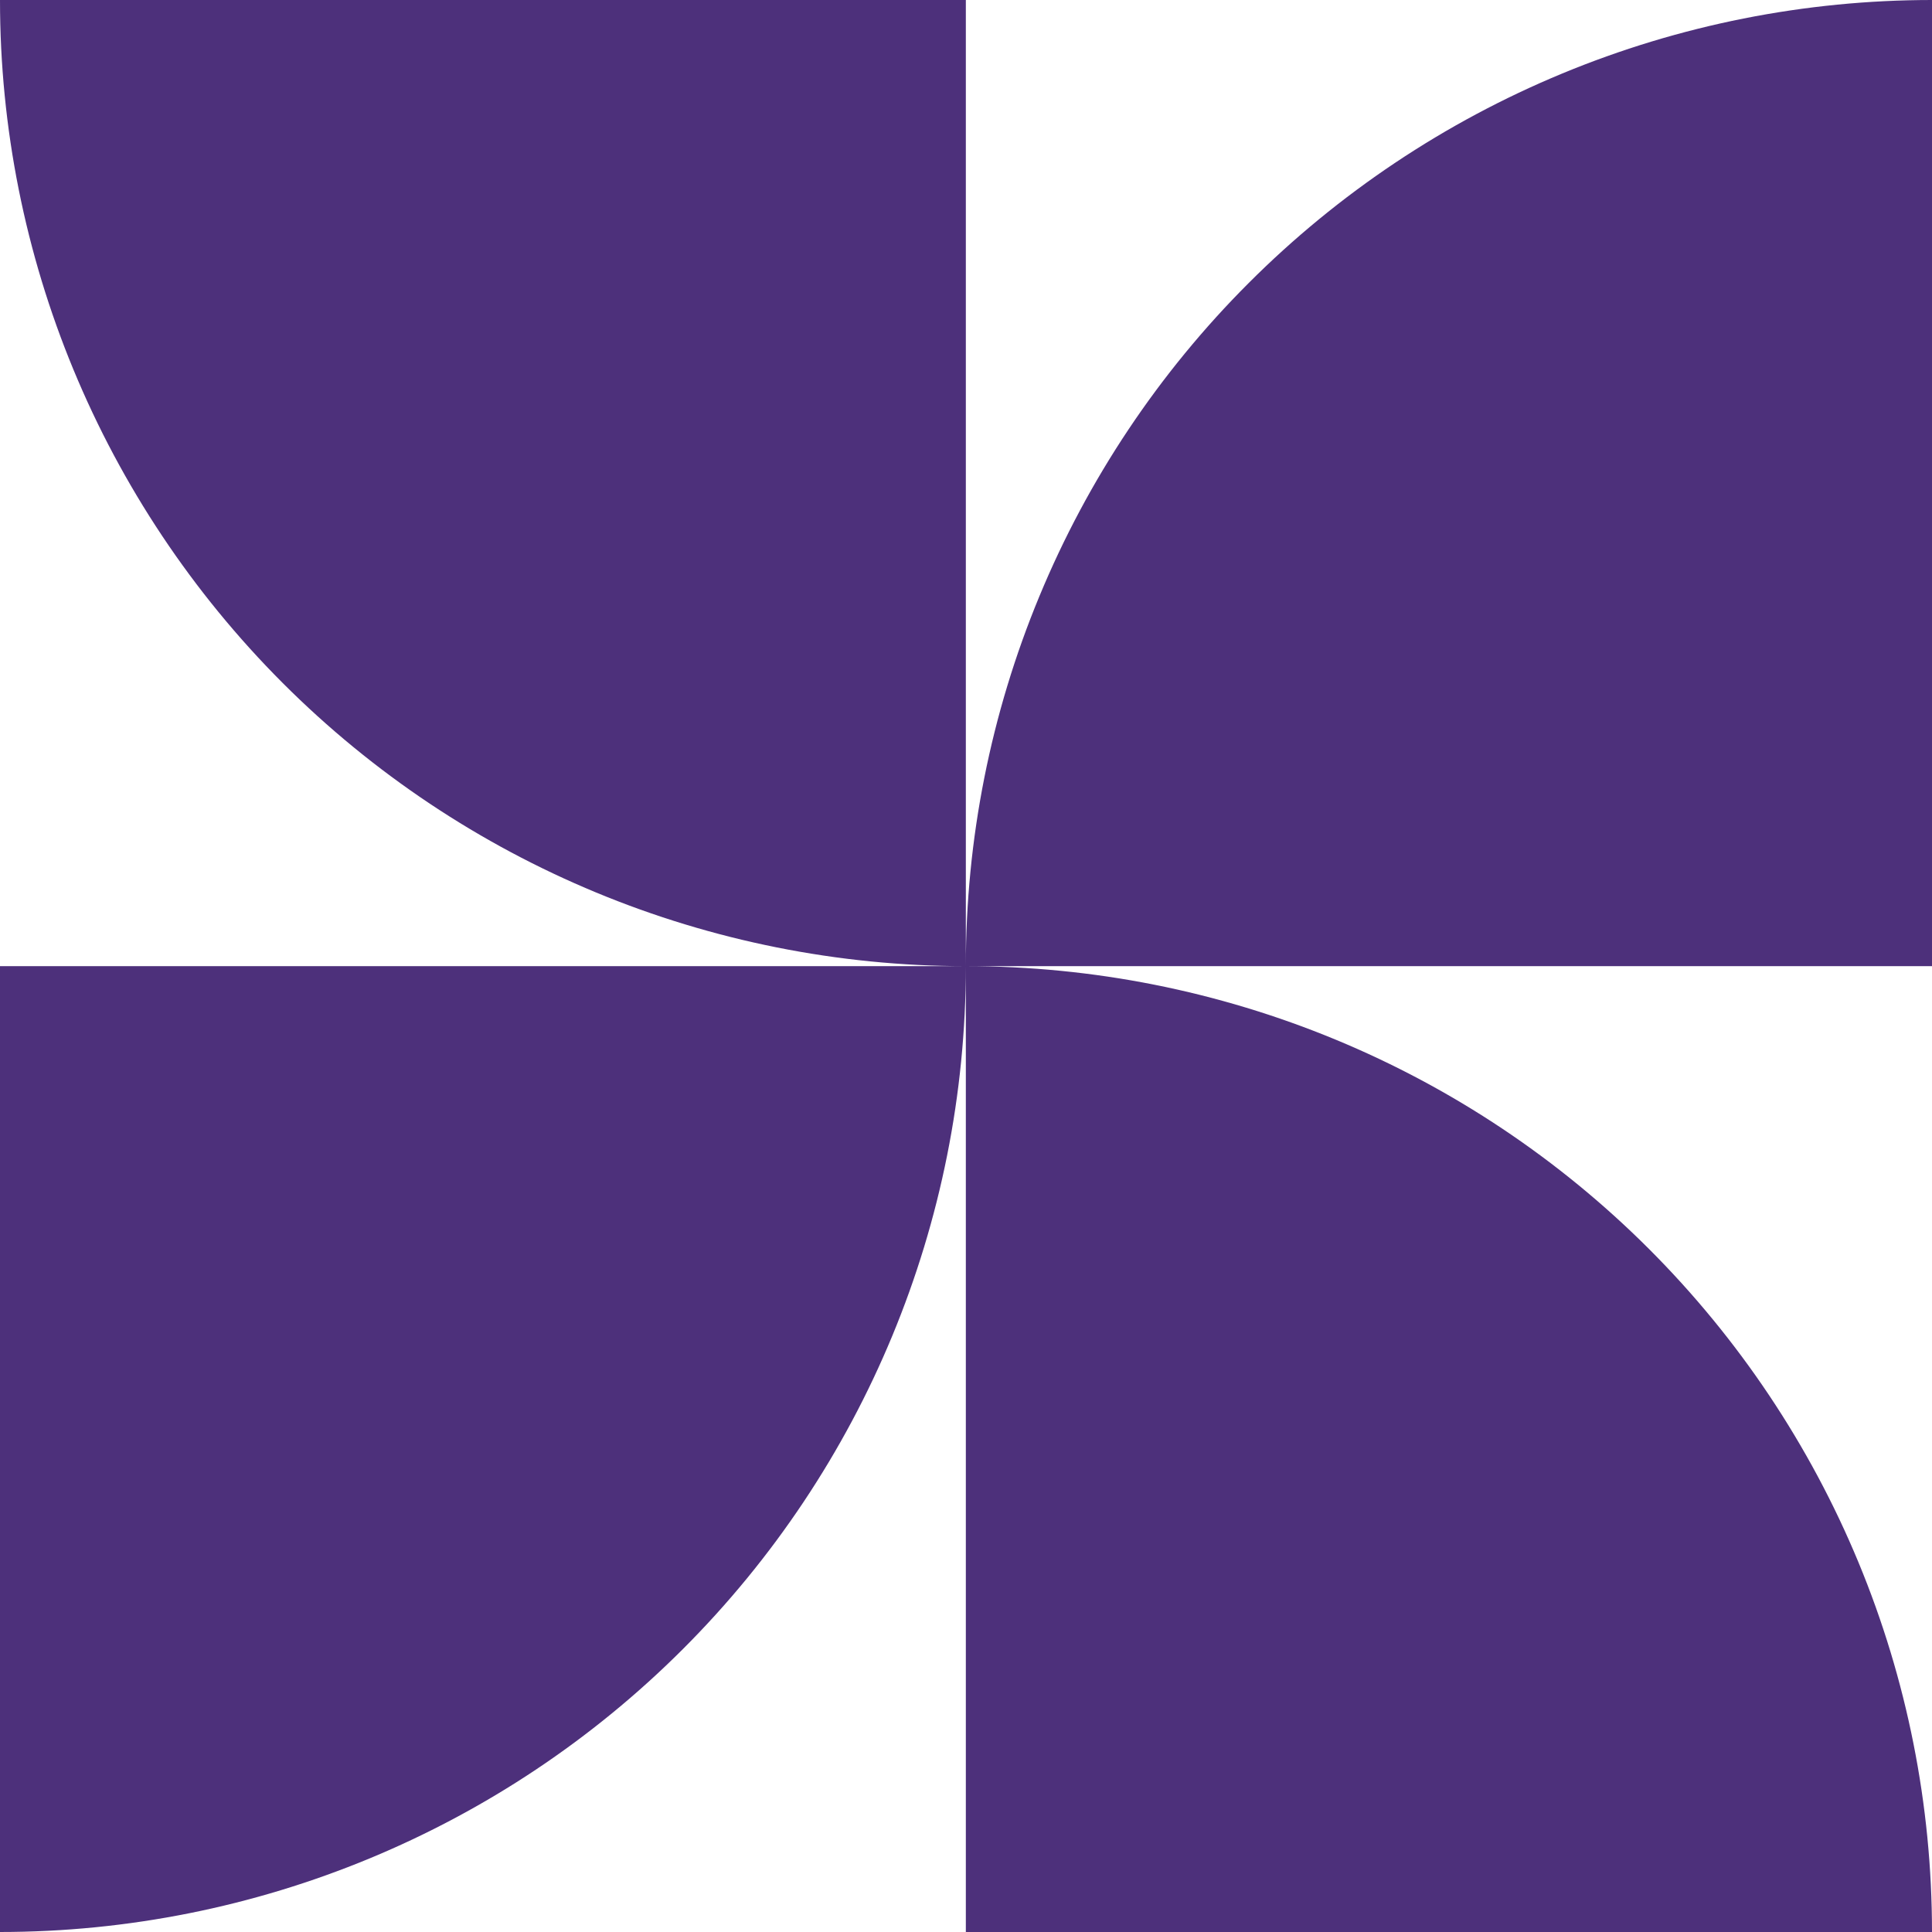 <?xml version="1.0" encoding="UTF-8"?> <svg xmlns="http://www.w3.org/2000/svg" width="36" height="36" viewBox="0 0 36 36" fill="none"><g clip-path="url(#clip0_2611_49963)"><path d="M6.03303e-07 1.50717e-07C-0.001 4.773 1.894 9.351 5.269 12.728C8.644 16.104 13.223 18.001 17.997 18.003L17.997 1.50717e-07L6.03303e-07 1.50717e-07ZM17.997 18.003L36 18.003V1.50717e-07C33.635 -0 31.294 0.465 29.109 1.37C26.924 2.275 24.939 3.601 23.268 5.273C21.596 6.944 20.27 8.929 19.366 11.114C18.461 13.298 17.996 15.639 17.997 18.003ZM17.997 18.003L17.997 36L36 36C36 33.636 35.535 31.296 34.63 29.112C33.725 26.929 32.399 24.945 30.727 23.273C29.056 21.602 27.071 20.276 24.887 19.372C22.702 18.468 20.361 18.003 17.997 18.003ZM17.997 18.003L6.03303e-07 18.003L6.03303e-07 36C4.774 35.999 9.351 34.102 12.726 30.727C16.102 27.352 17.997 22.775 17.997 18.003Z" fill="#4D307B"></path></g><defs><clipPath id="clip0_2611_49963"><rect width="36" height="36" fill="white"></rect></clipPath></defs></svg> 